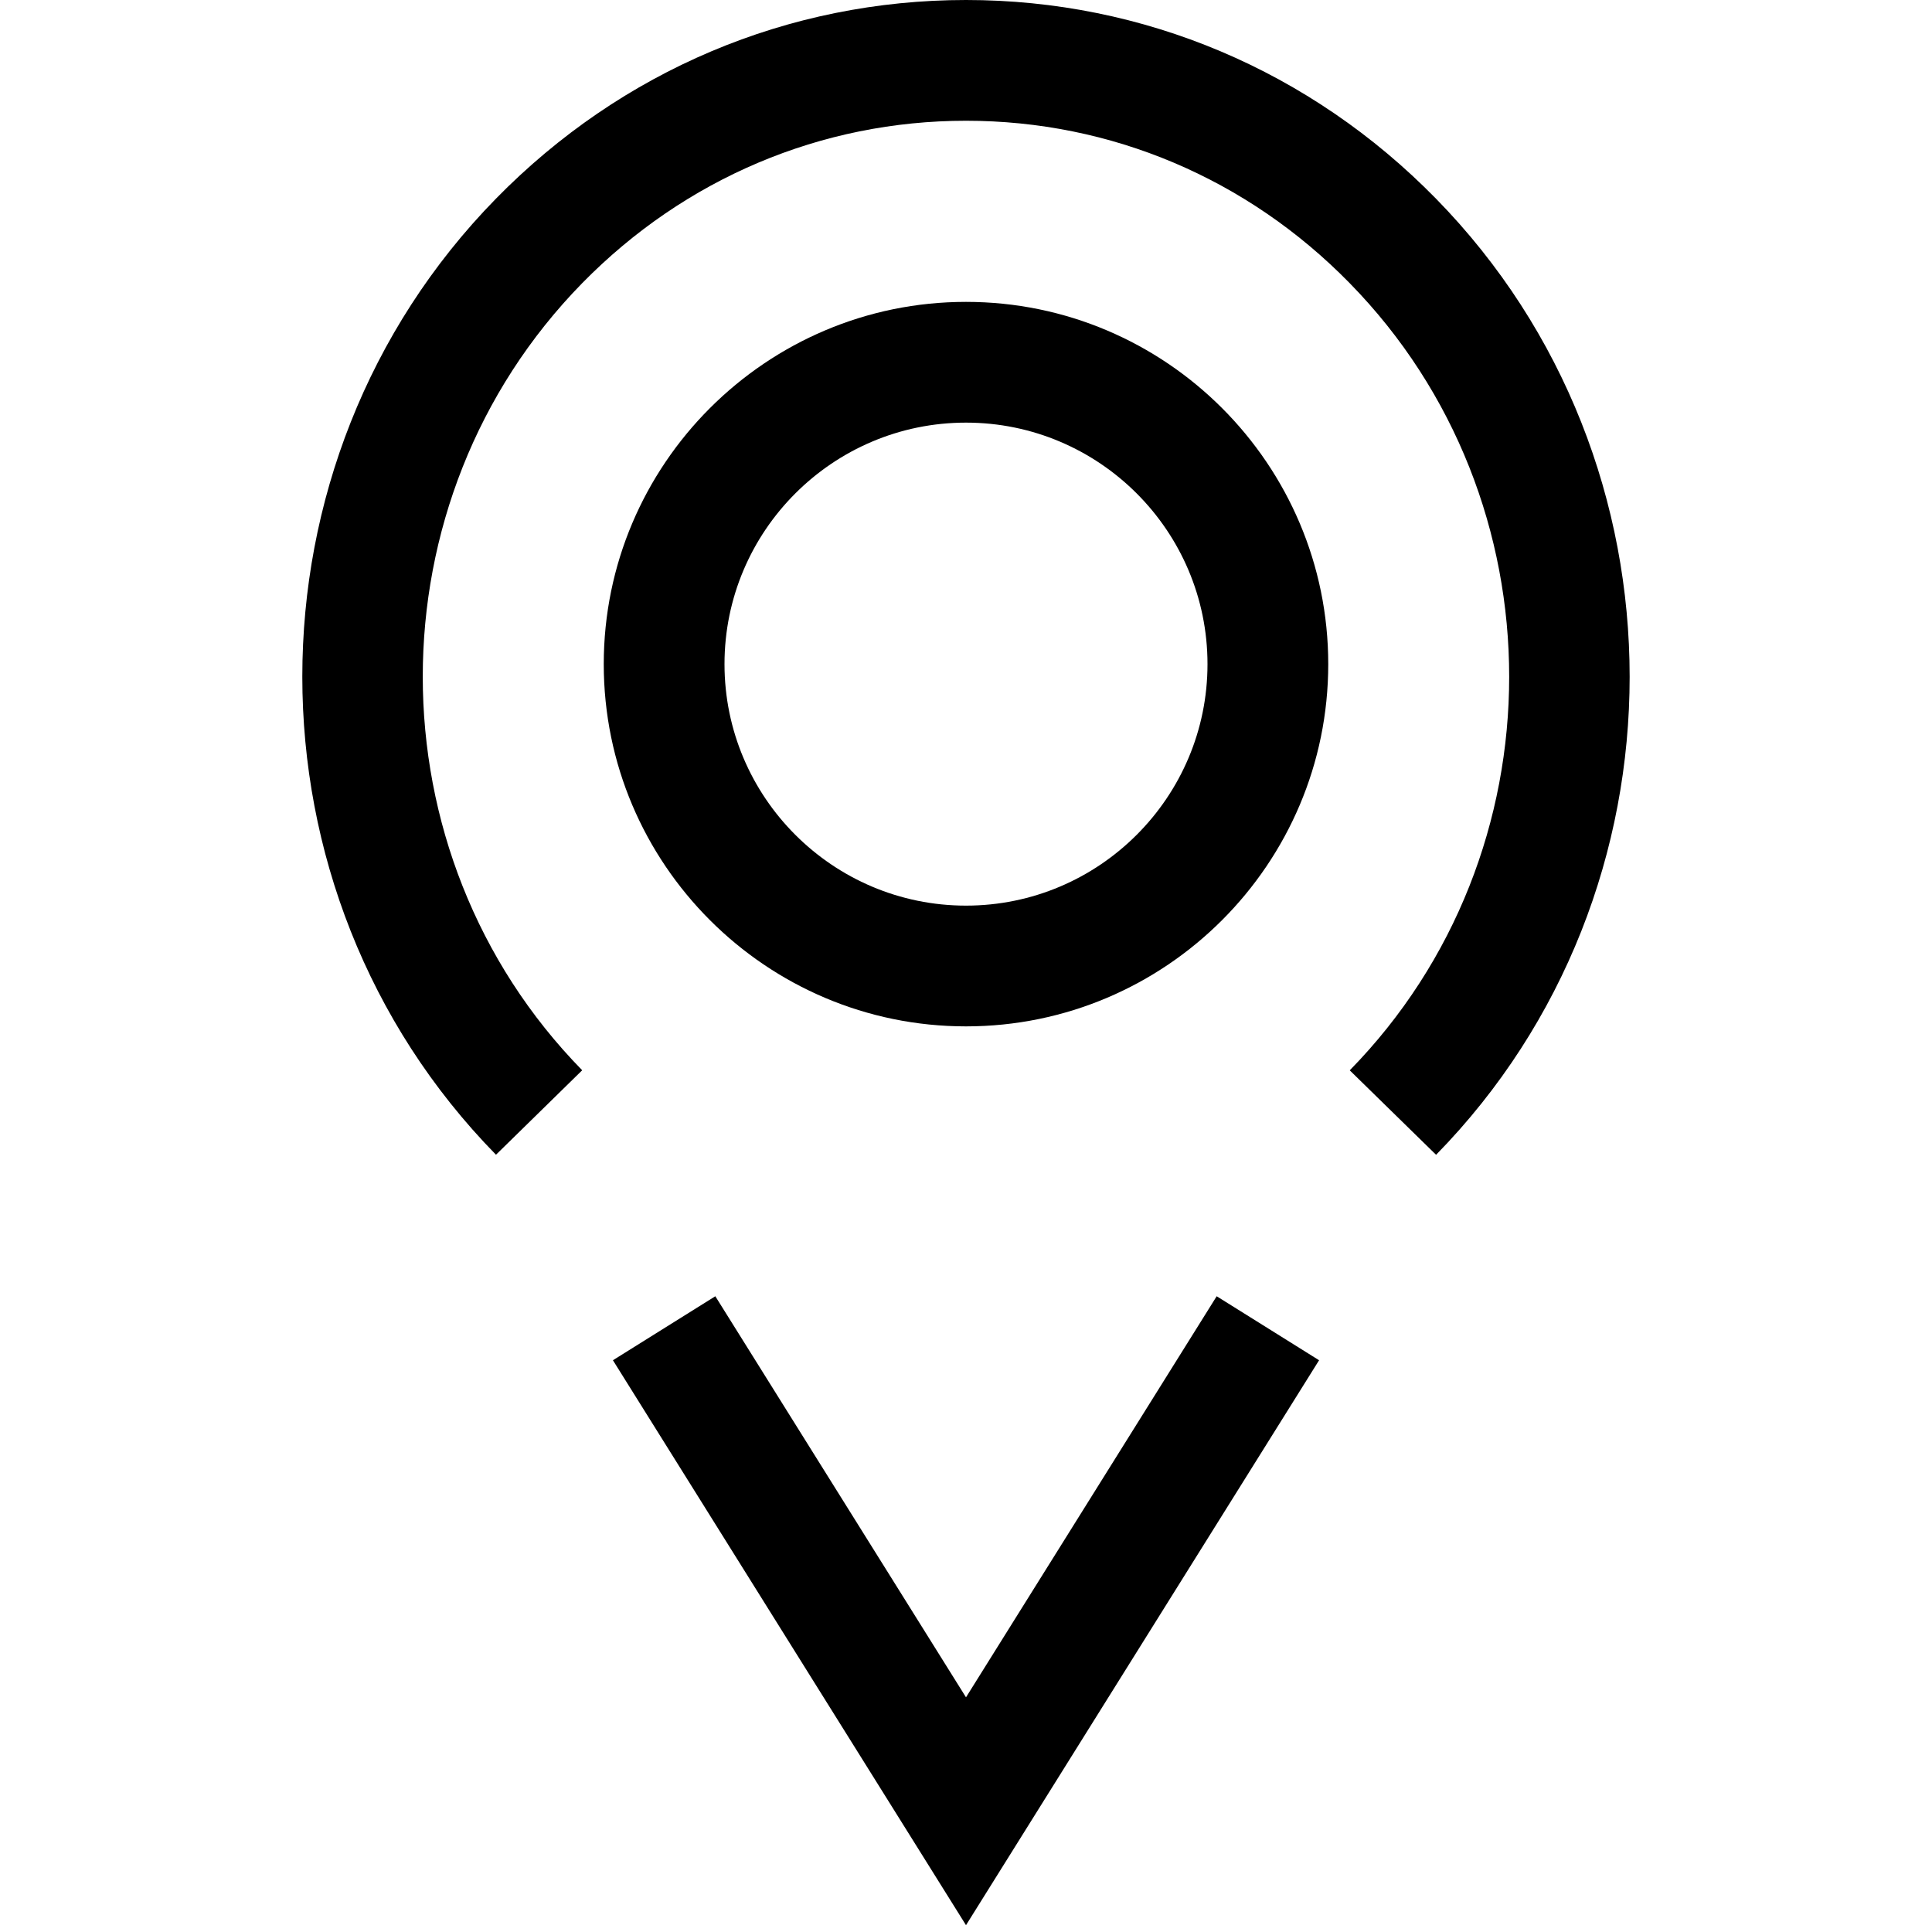 <?xml version="1.0" encoding="utf-8"?>
<!-- Generated by IcoMoon.io -->
<!DOCTYPE svg PUBLIC "-//W3C//DTD SVG 1.1//EN" "http://www.w3.org/Graphics/SVG/1.1/DTD/svg11.dtd">
<svg version="1.1" xmlns="http://www.w3.org/2000/svg" xmlns:xlink="http://www.w3.org/1999/xlink" width="32" height="32" viewBox="0 0 32 32">
<g>
</g>
	<path d="M8.215 19.126c-4.277-4.366-4.277-11.47 0-15.836 2.079-2.122 4.844-3.29 7.785-3.29 0.001 0 0.001 0 0.001 0 2.941 0 5.706 1.169 7.784 3.291 4.276 4.366 4.276 11.47 0.001 15.836l-1.43-1.399c3.521-3.594 3.521-9.443 0-13.037-1.698-1.736-3.956-2.691-6.355-2.691h-0.001c-2.399 0-4.657 0.956-6.357 2.69-3.521 3.594-3.521 9.443 0 13.037l-1.428 1.399z" fill="#000000" />
	<path d="M16 31.887l-5.848-9.357 1.696-1.060 4.152 6.643 4.152-6.643 1.696 1.060z" fill="#000000" />
	<path d="M16 17c-3.309 0-6-2.691-6-6s2.691-6 6-6 6 2.691 6 6-2.691 6-6 6zM16 7c-2.206 0-4 1.794-4 4s1.794 4 4 4 4-1.794 4-4-1.794-4-4-4z" fill="#000000" />
</svg>
